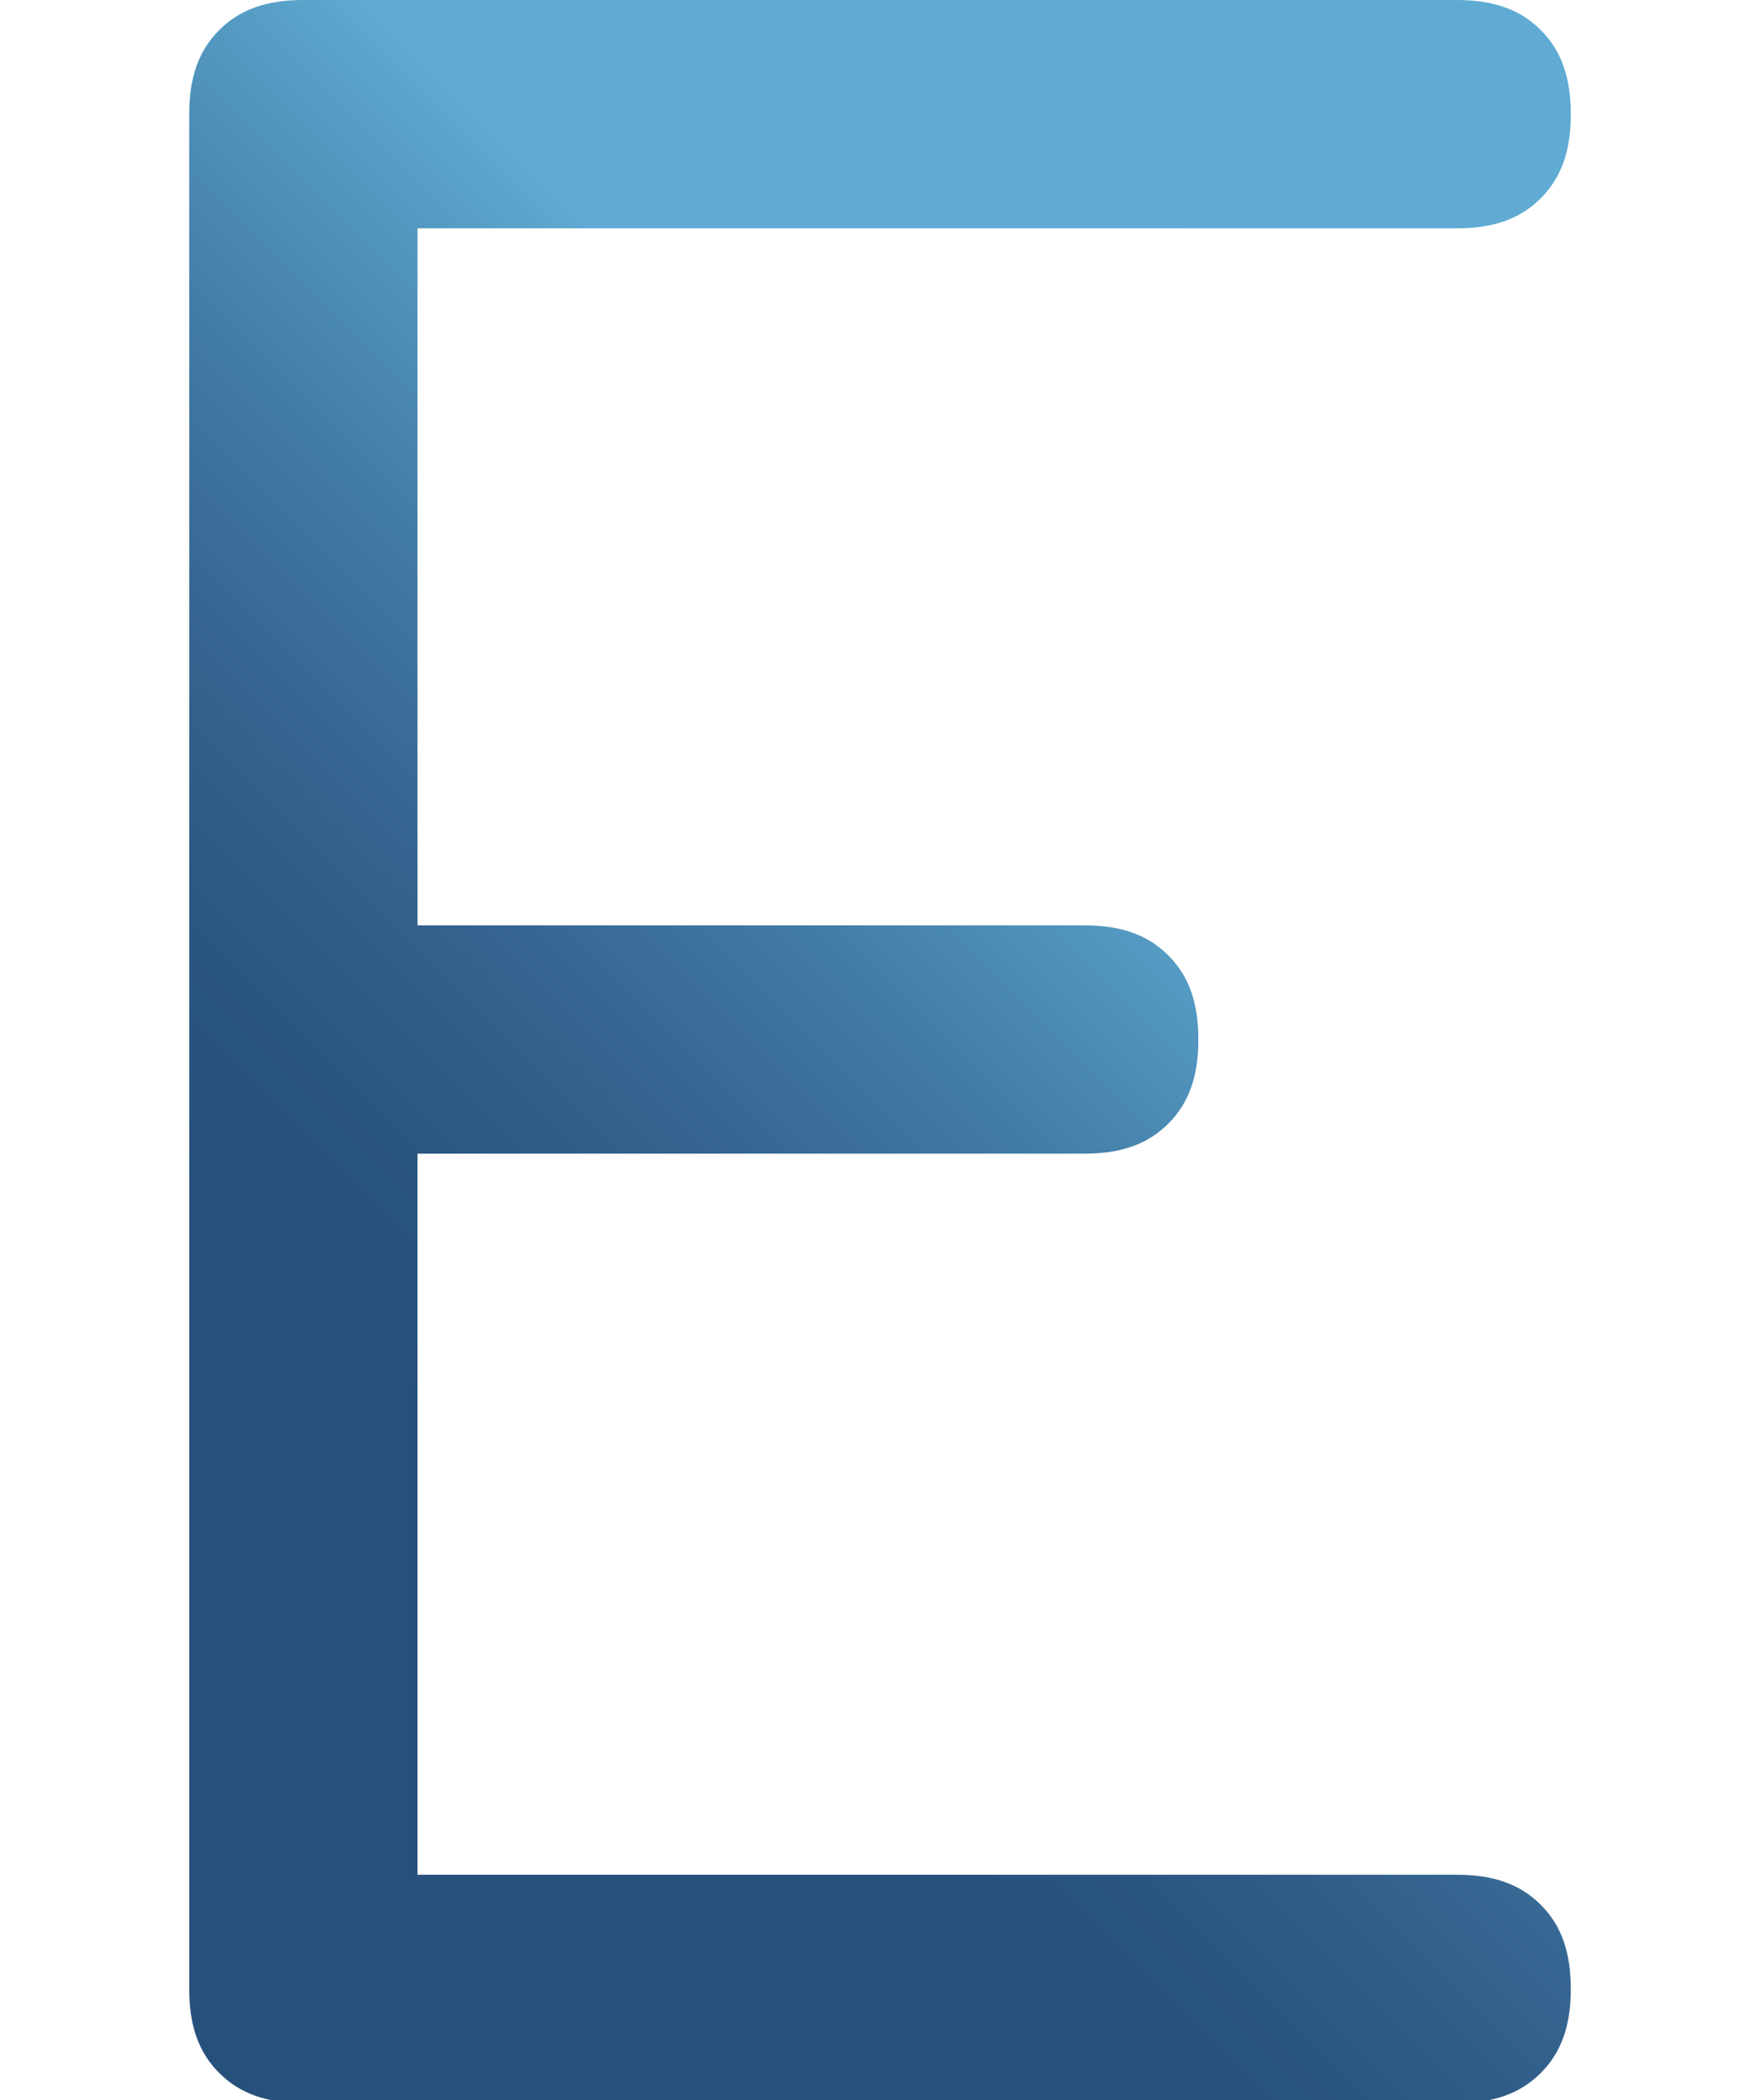 <?xml version="1.0" encoding="utf-8"?>
<!-- Generator: Adobe Illustrator 21.1.0, SVG Export Plug-In . SVG Version: 6.00 Build 0)  -->
<svg version="1.1" id="Ebene_1" xmlns="http://www.w3.org/2000/svg" xmlns:xlink="http://www.w3.org/1999/xlink" x="0px" y="0px"
	 viewBox="0 0 58.6 69.9" style="enable-background:new 0 0 58.6 69.9;" xml:space="preserve">
<style type="text/css">
	.st0{fill:url(#SVGID_1_);}
</style>
<title>bg-h-hoeckl-miehe</title>
<g>
	<linearGradient id="SVGID_1_" gradientUnits="userSpaceOnUse" x1="1.319" y1="62.956" x2="57.281" y2="6.994">
		<stop  offset="0.25" style="stop-color:#27507B"/>
		<stop  offset="0.33" style="stop-color:#2A5580"/>
		<stop  offset="0.42" style="stop-color:#34648F"/>
		<stop  offset="0.52" style="stop-color:#437DA7"/>
		<stop  offset="0.63" style="stop-color:#58A0C8"/>
		<stop  offset="0.66" style="stop-color:#5FABD3"/>
	</linearGradient>
	<path class="st0" d="M51.3,63.4c0.7,0.7,1,1.6,1,2.8c0,1.2-0.3,2.1-1,2.8c-0.7,0.7-1.6,1-2.8,1H10.1c-1.2,0-2.1-0.3-2.8-1
		c-0.7-0.7-1-1.6-1-2.8V3.8c0-1.2,0.3-2.1,1-2.8C8,0.3,8.9,0,10.1,0h38.4c1.2,0,2.1,0.3,2.8,1c0.7,0.7,1,1.6,1,2.8
		c0,1.2-0.3,2.1-1,2.8c-0.7,0.7-1.6,1-2.8,1H13.9v23.2h22.2c1.2,0,2.1,0.3,2.8,1c0.7,0.7,1,1.6,1,2.8c0,1.2-0.3,2.1-1,2.8
		c-0.7,0.7-1.6,1-2.8,1H13.9v24h34.6C49.7,62.4,50.6,62.7,51.3,63.4z"/>
</g>
</svg>
